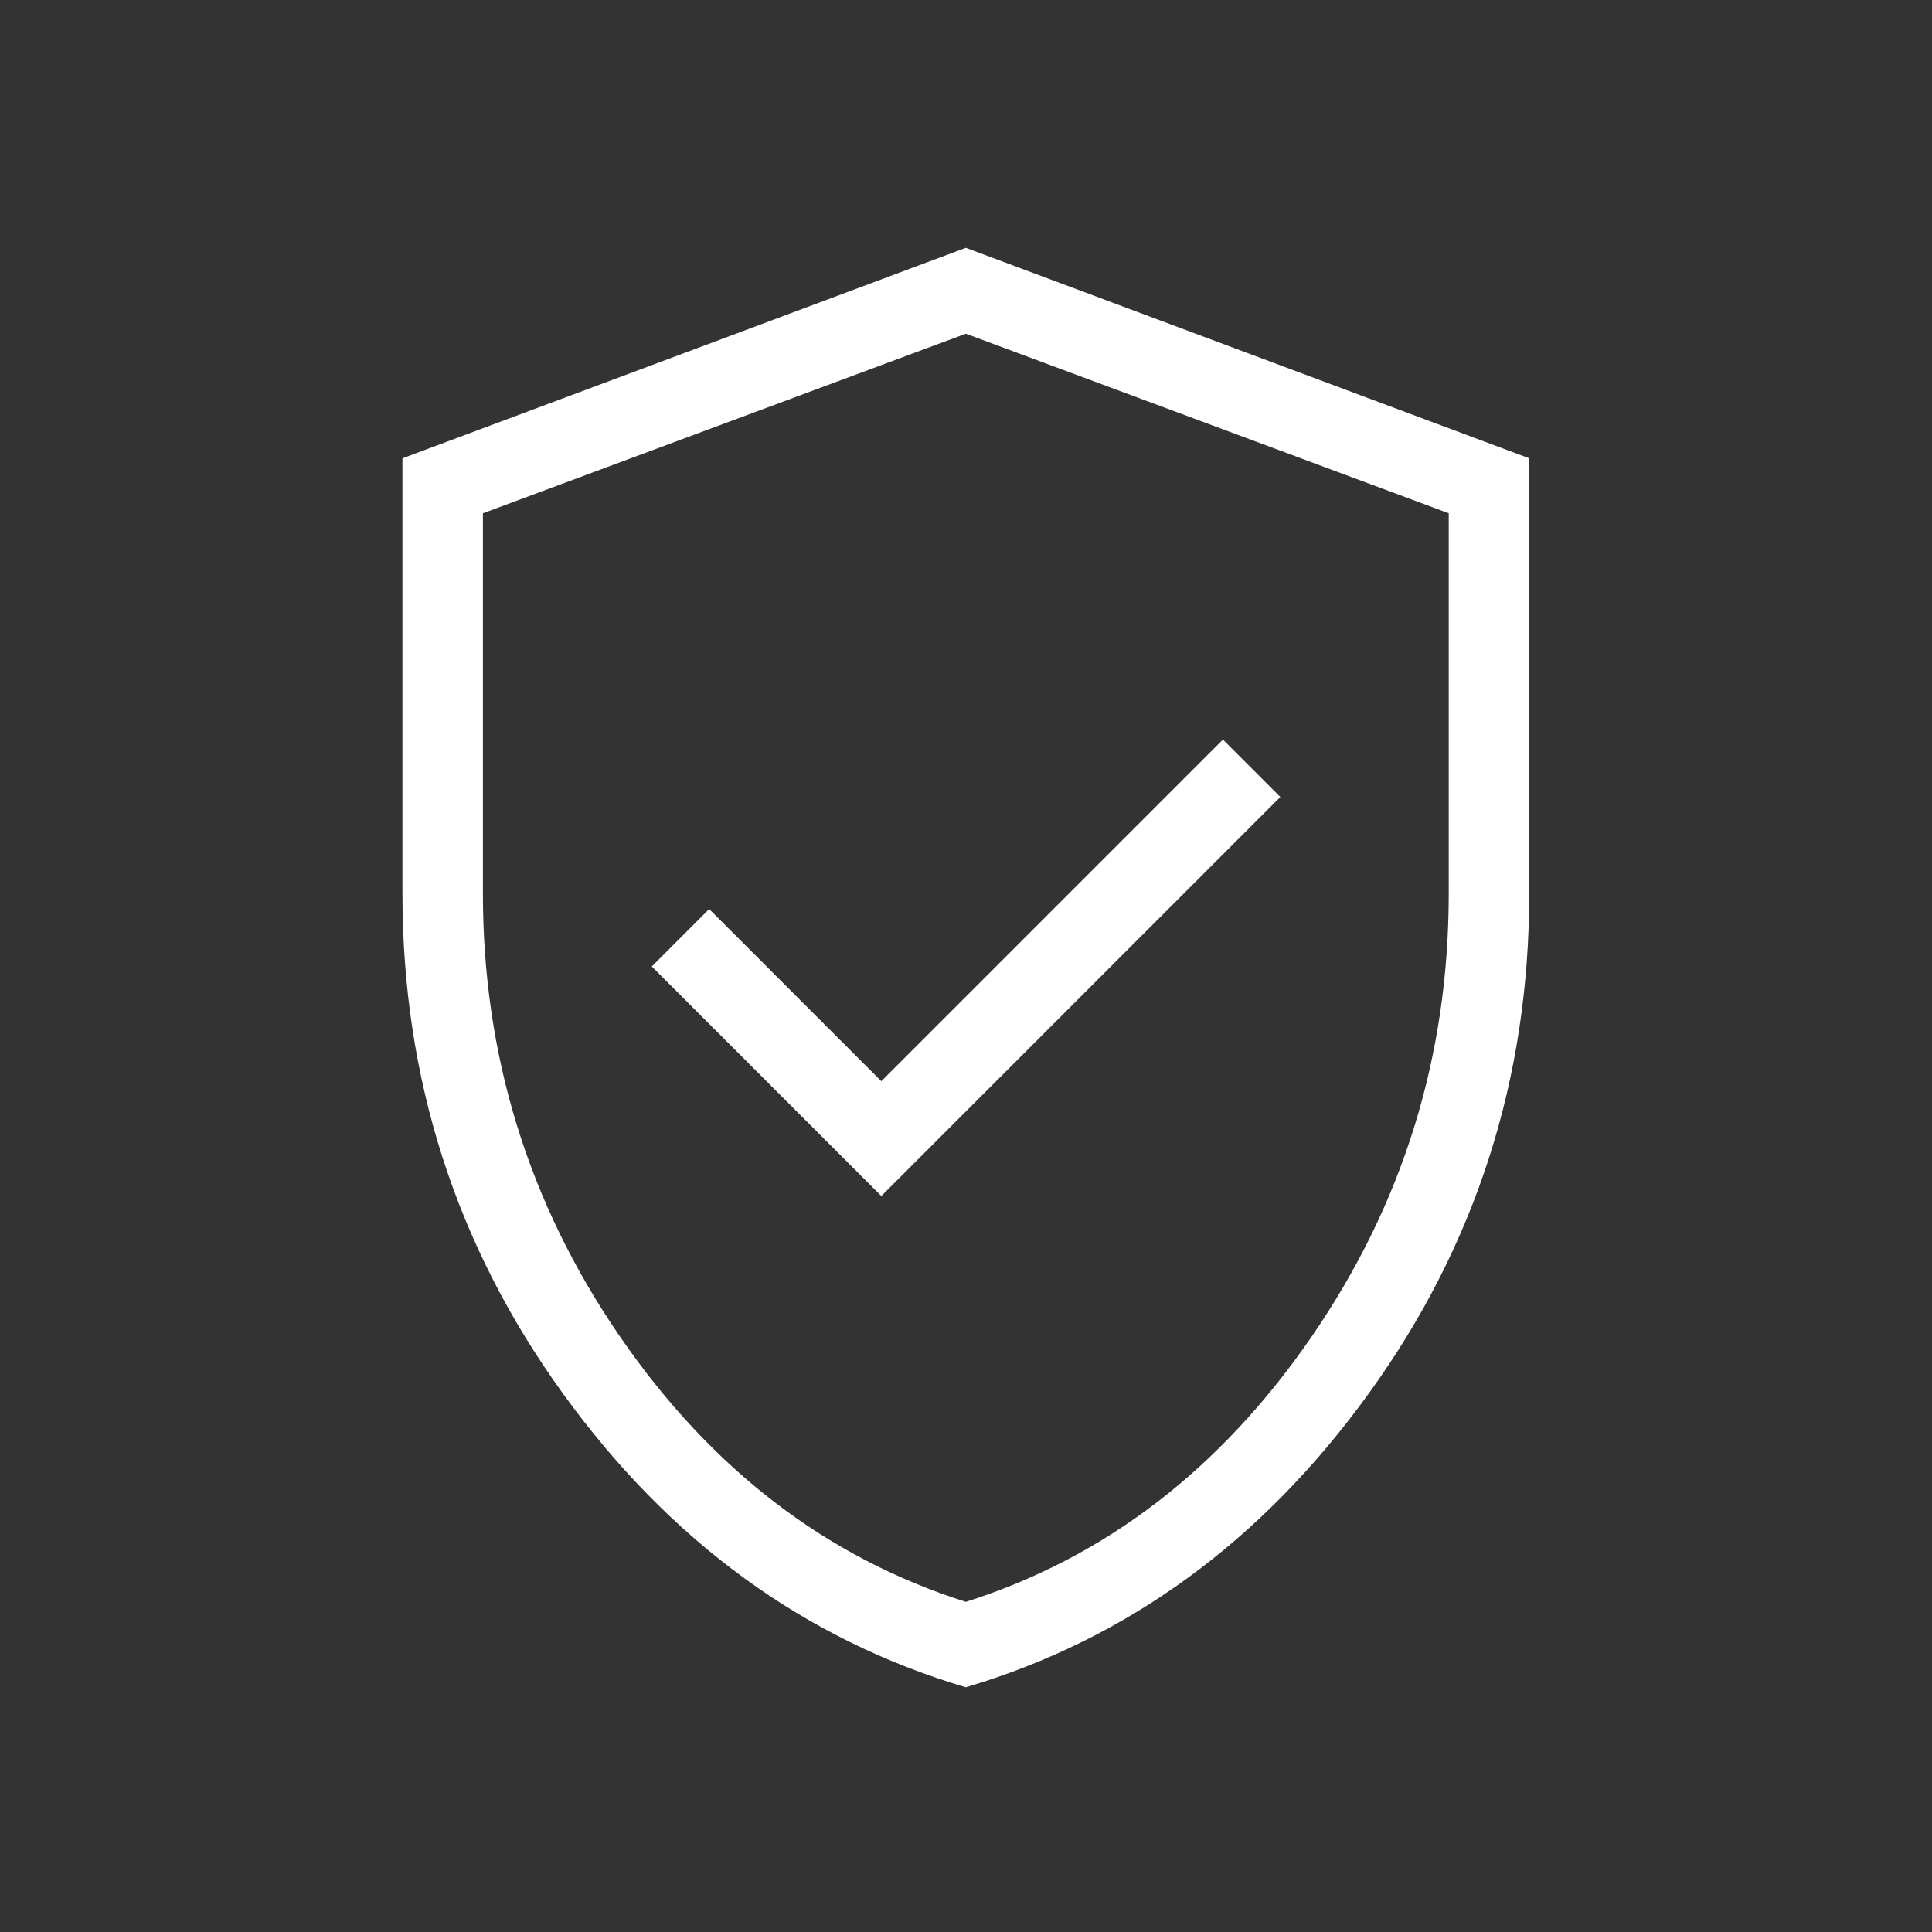 <svg width="66" height="66" viewBox="0 0 66 66" fill="none" xmlns="http://www.w3.org/2000/svg">
<rect x="0" y="0" width="66" height="66" fill="#333333" stroke="none"/>
<mask id="mask0_13_52" style="mask-type:alpha" maskUnits="userSpaceOnUse" x="0" y="0" width="66" height="66">
<rect y="0.006" width="65.988" height="65.988" fill="#D9D9D9"/>
</mask>
<g mask="url(#mask0_13_52)">
<path d="M30.107 40.857L43.738 27.226L41.777 25.264L30.107 36.934L24.227 31.054L22.266 33.016L30.107 40.857ZM32.994 57.64C27.47 56.001 22.882 52.655 19.228 47.602C15.574 42.548 13.748 36.856 13.748 30.526V15.657L32.994 8.466L52.241 15.657V30.526C52.241 36.856 50.414 42.548 46.76 47.602C43.107 52.655 38.518 56.001 32.994 57.64ZM32.994 54.721C37.76 53.209 41.701 50.184 44.817 45.648C47.933 41.111 49.491 36.07 49.491 30.526V17.534L32.994 11.4L16.497 17.534V30.526C16.497 36.07 18.055 41.111 21.171 45.648C24.287 50.184 28.228 53.209 32.994 54.721Z" fill="white"/>
</g>
</svg>
